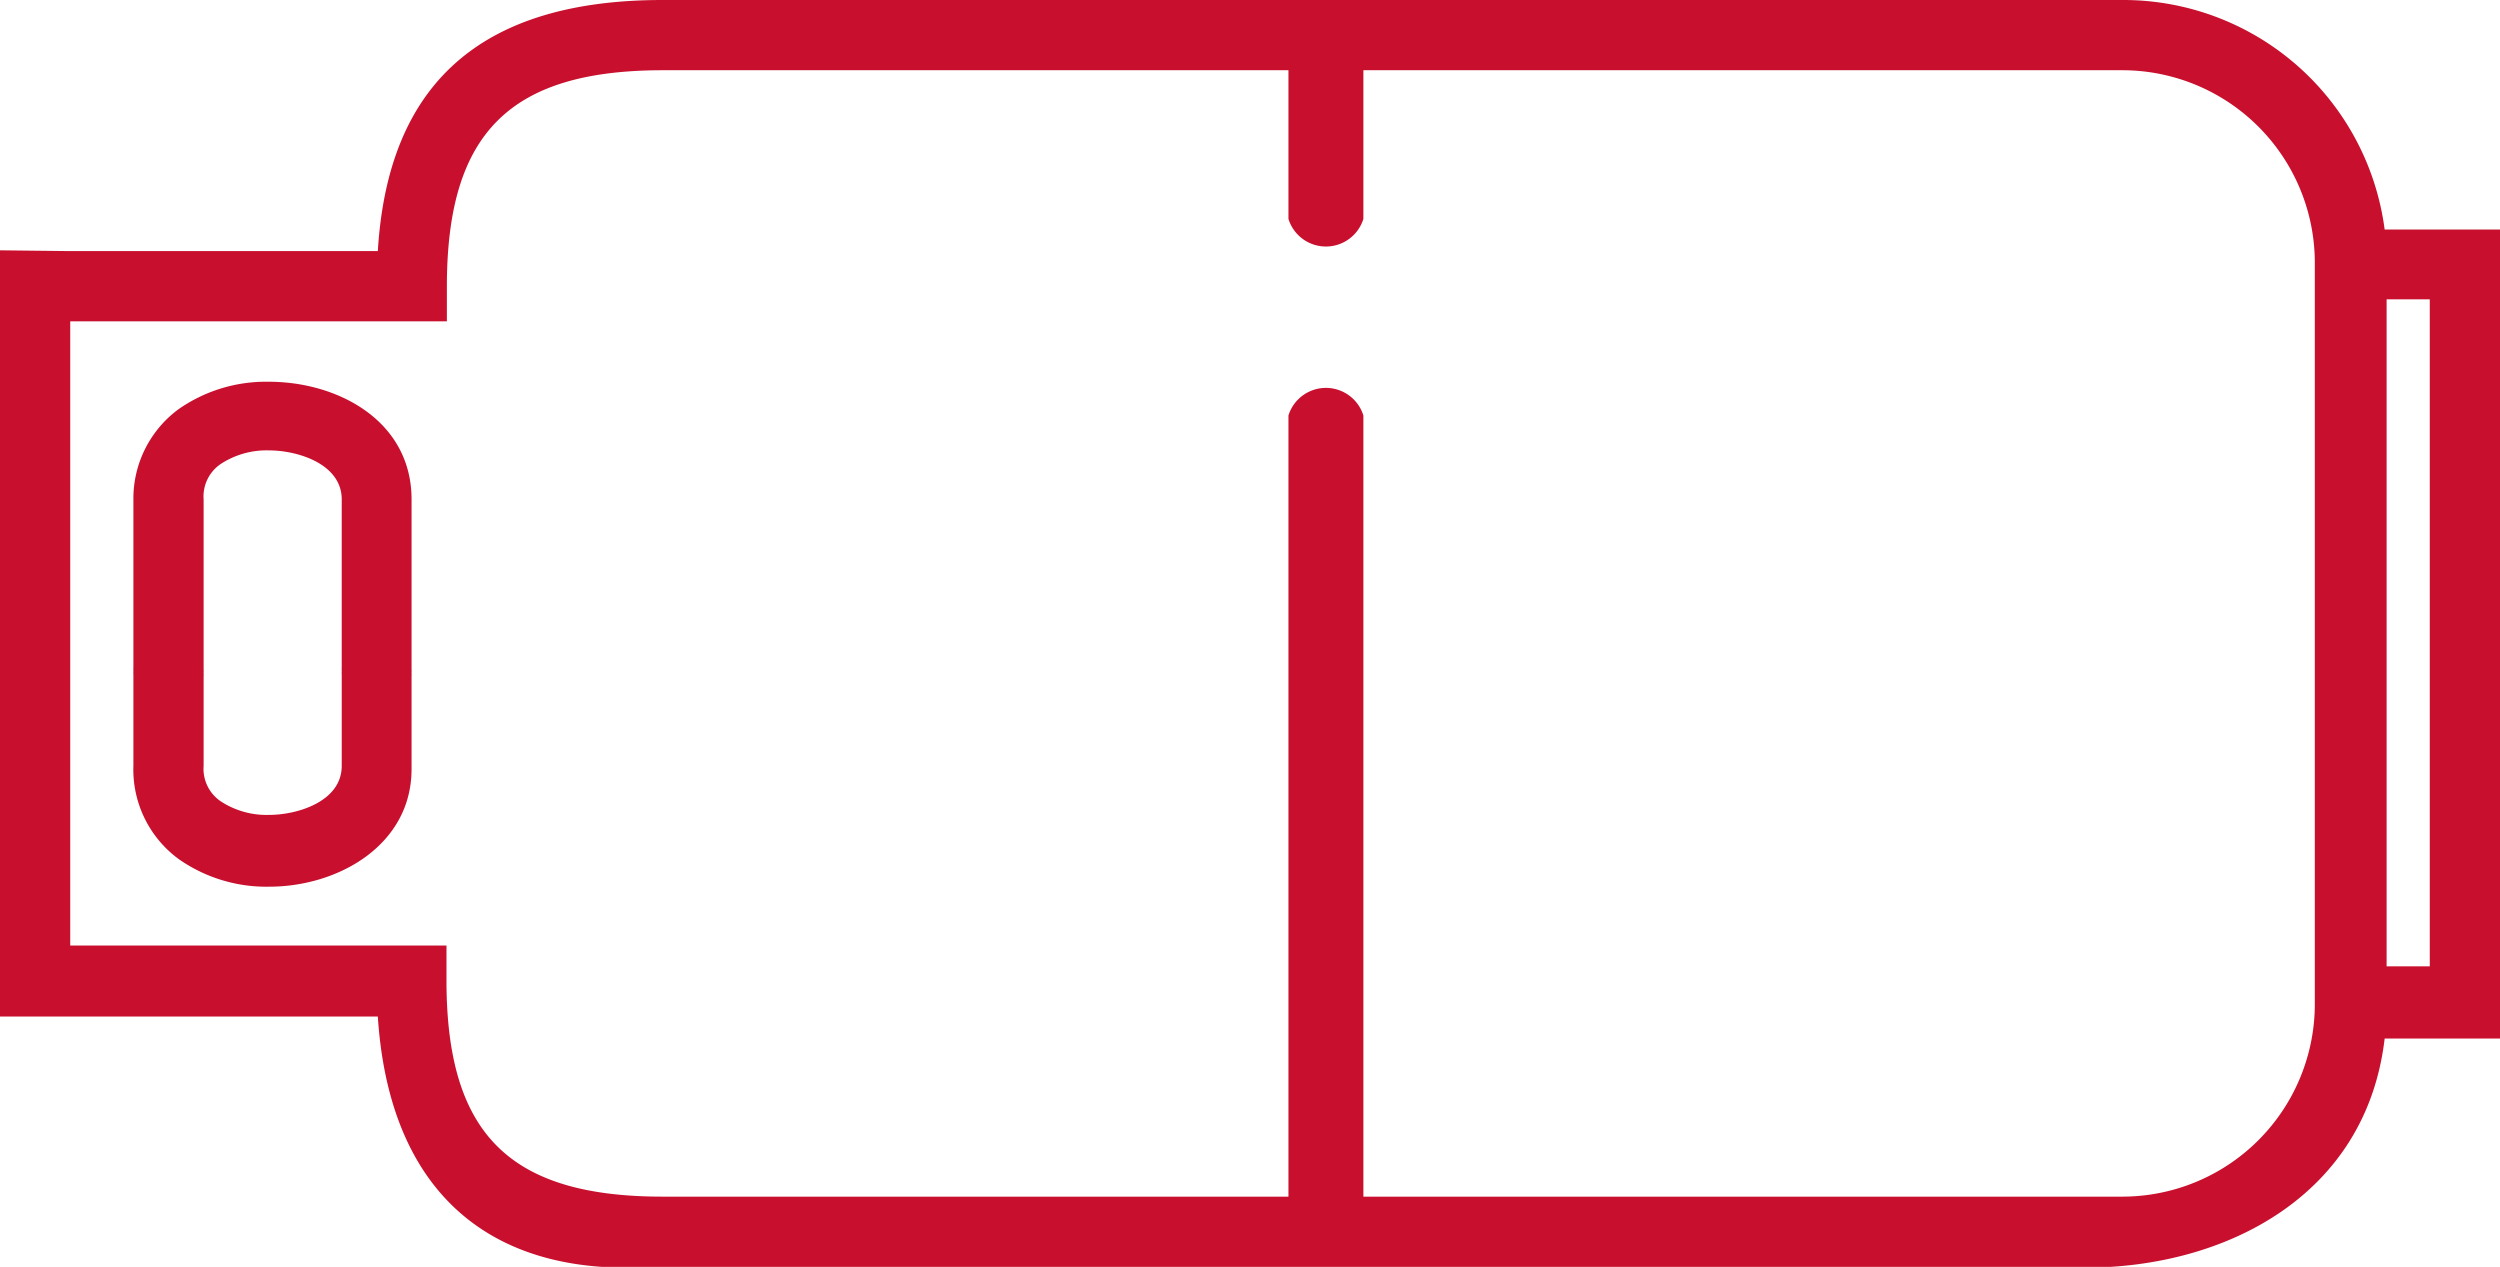 <?xml version="1.0" encoding="UTF-8"?> <svg xmlns="http://www.w3.org/2000/svg" viewBox="0 0 63.72 32.29"><defs><style>.cls-1{fill:#c8102e;}</style></defs><title>Fast Refueling</title><g id="Layer_2" data-name="Layer 2"><g id="Layer_1-2" data-name="Layer 1"><path class="cls-1" d="M3.4,12.73V17a.9.9,0,0,0,0,.1.9.9,0,0,0,0,.1v2.32A2.83,2.83,0,0,0,4.56,21.9a3.89,3.89,0,0,0,2.3.7c1.76,0,3.63-1.06,3.63-3V17.25a.9.9,0,0,0,0-.1.9.9,0,0,0,0-.1V12.73c0-2-1.87-3-3.64-3a3.89,3.89,0,0,0-2.3.7A2.83,2.83,0,0,0,3.4,12.73Zm5.31,0V17a.9.9,0,0,0,0,.1.9.9,0,0,0,0,.1v2.32c0,.91-1.13,1.25-1.85,1.25a2.13,2.13,0,0,1-1.24-.35,1,1,0,0,1-.43-.9V17.25a.9.9,0,0,0,0-.1.9.9,0,0,0,0-.1V12.73a1,1,0,0,1,.43-.9,2.13,2.13,0,0,1,1.24-.35C7.58,11.48,8.71,11.82,8.71,12.73Z"></path><path class="cls-1" d="M33.79,0H16.89c-4.6,0-7,2.1-7.26,6.4H1.79L0,6.38V25.91l9.63,0c.28,4.3,2.66,6.4,6.32,6.4H53.15c3.56,0,7.16-1.82,7.63-5.84h2.94V5.85H60.78A6.72,6.72,0,0,0,54.1,0H33.79ZM61.93,7.63v17h-1.1v-17ZM59,6.74V25.55A4.91,4.91,0,0,1,54.1,30.5H34.75V10.59a1,1,0,0,0-1.91,0V30.5H16.89c-3.91,0-5.51-1.6-5.51-5.51V24.1H1.79V8.19h9.6V7.3c0-3.91,1.6-5.51,5.51-5.51H32.84V5.58a1,1,0,0,0,1.91,0V1.79H54.1A4.91,4.91,0,0,1,59,6.74Z"></path></g></g></svg> 